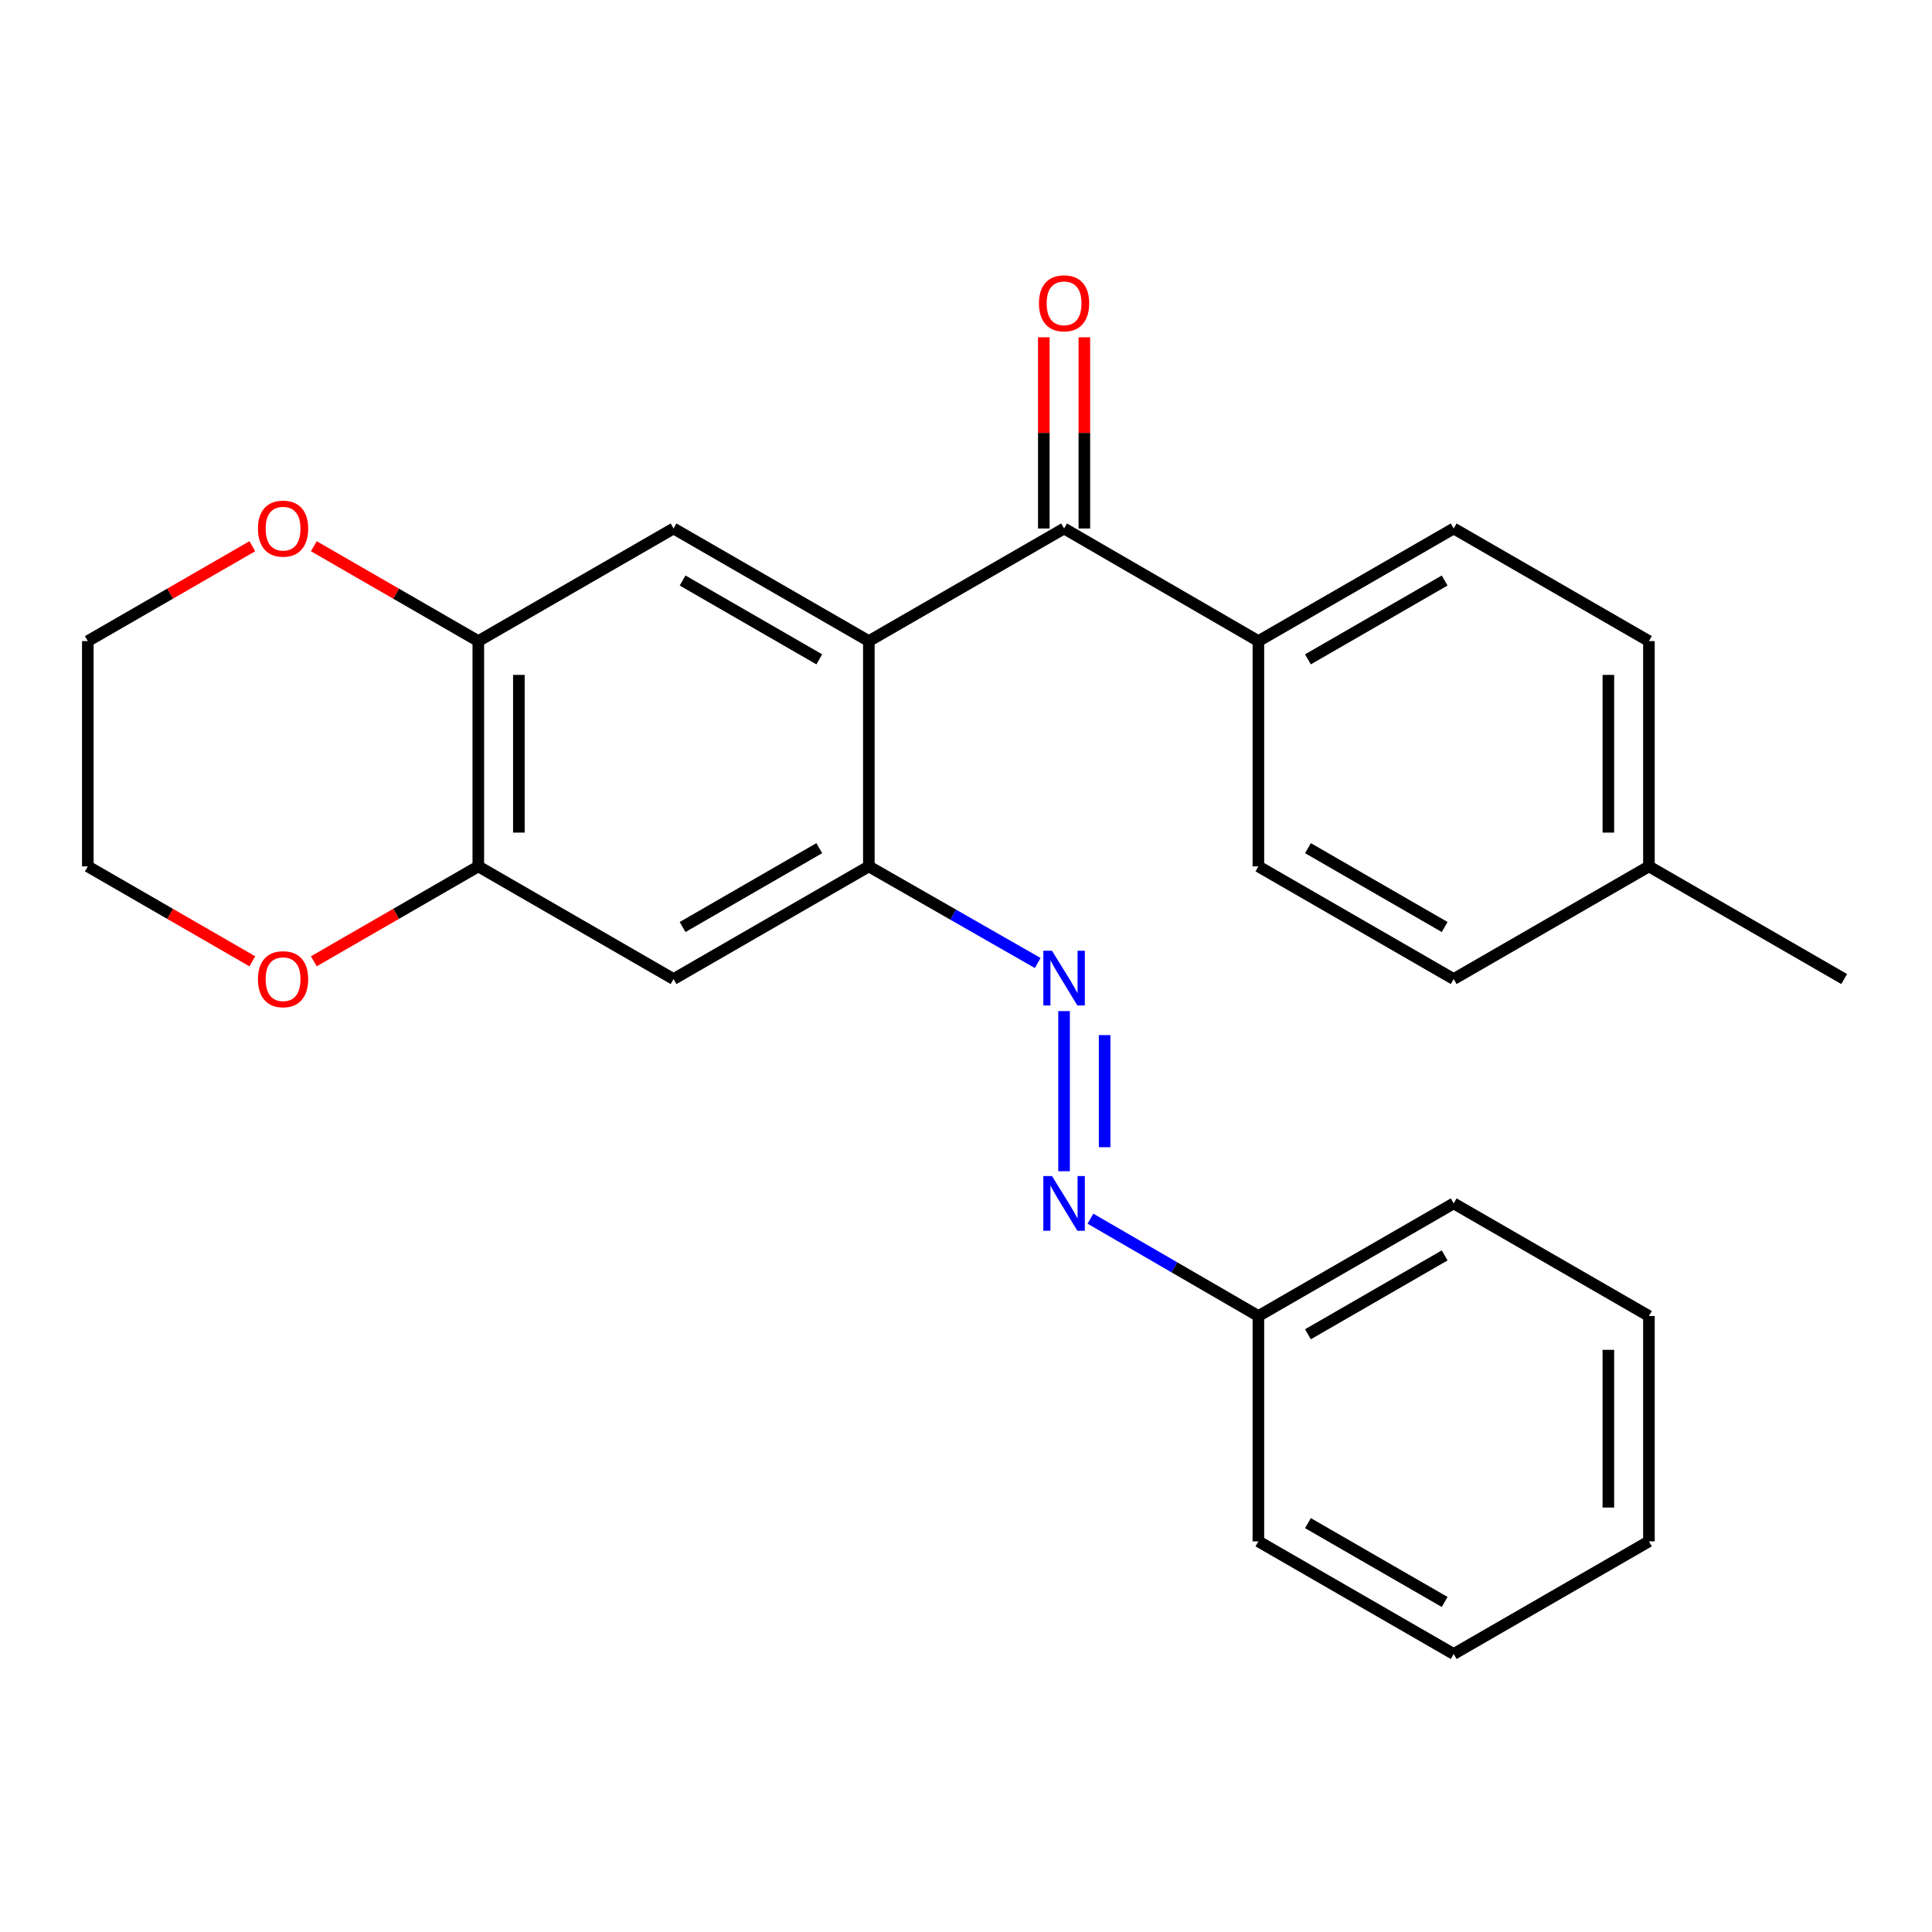 <?xml version='1.0' encoding='iso-8859-1'?>
<svg version='1.1' baseProfile='full'
              xmlns='http://www.w3.org/2000/svg'
                      xmlns:rdkit='http://www.rdkit.org/xml'
                      xmlns:xlink='http://www.w3.org/1999/xlink'
                  xml:space='preserve'
width='1000px' height='1000px' viewBox='0 0 1000 1000'>
<!-- END OF HEADER -->
<rect style='opacity:1.0;fill:#FFFFFF;stroke:none' width='1000' height='1000' x='0' y='0'> </rect>
<path class='bond-0' d='M 449.713,331.833 L 449.713,448.443' style='fill:none;fill-rule:evenodd;stroke:#000000;stroke-width:6px;stroke-linecap:butt;stroke-linejoin:miter;stroke-opacity:1' />
<path class='bond-1' d='M 449.713,331.833 L 550.766,273.545' style='fill:none;fill-rule:evenodd;stroke:#000000;stroke-width:6px;stroke-linecap:butt;stroke-linejoin:miter;stroke-opacity:1' />
<path class='bond-2' d='M 449.713,331.833 L 348.636,273.545' style='fill:none;fill-rule:evenodd;stroke:#000000;stroke-width:6px;stroke-linecap:butt;stroke-linejoin:miter;stroke-opacity:1' />
<path class='bond-2' d='M 424.065,341.275 L 353.311,300.473' style='fill:none;fill-rule:evenodd;stroke:#000000;stroke-width:6px;stroke-linecap:butt;stroke-linejoin:miter;stroke-opacity:1' />
<path class='bond-3' d='M 449.713,448.443 L 493.414,473.448' style='fill:none;fill-rule:evenodd;stroke:#000000;stroke-width:6px;stroke-linecap:butt;stroke-linejoin:miter;stroke-opacity:1' />
<path class='bond-3' d='M 493.414,473.448 L 537.115,498.453' style='fill:none;fill-rule:evenodd;stroke:#0000FF;stroke-width:6px;stroke-linecap:butt;stroke-linejoin:miter;stroke-opacity:1' />
<path class='bond-4' d='M 449.713,448.443 L 348.636,506.754' style='fill:none;fill-rule:evenodd;stroke:#000000;stroke-width:6px;stroke-linecap:butt;stroke-linejoin:miter;stroke-opacity:1' />
<path class='bond-4' d='M 424.061,439.007 L 353.308,479.824' style='fill:none;fill-rule:evenodd;stroke:#000000;stroke-width:6px;stroke-linecap:butt;stroke-linejoin:miter;stroke-opacity:1' />
<path class='bond-8' d='M 550.766,273.545 L 651.34,331.833' style='fill:none;fill-rule:evenodd;stroke:#000000;stroke-width:6px;stroke-linecap:butt;stroke-linejoin:miter;stroke-opacity:1' />
<path class='bond-11' d='M 561.261,273.545 L 561.261,224.066' style='fill:none;fill-rule:evenodd;stroke:#000000;stroke-width:6px;stroke-linecap:butt;stroke-linejoin:miter;stroke-opacity:1' />
<path class='bond-11' d='M 561.261,224.066 L 561.261,174.588' style='fill:none;fill-rule:evenodd;stroke:#FF0000;stroke-width:6px;stroke-linecap:butt;stroke-linejoin:miter;stroke-opacity:1' />
<path class='bond-11' d='M 540.27,273.545 L 540.27,224.066' style='fill:none;fill-rule:evenodd;stroke:#000000;stroke-width:6px;stroke-linecap:butt;stroke-linejoin:miter;stroke-opacity:1' />
<path class='bond-11' d='M 540.27,224.066 L 540.27,174.588' style='fill:none;fill-rule:evenodd;stroke:#FF0000;stroke-width:6px;stroke-linecap:butt;stroke-linejoin:miter;stroke-opacity:1' />
<path class='bond-5' d='M 348.636,273.545 L 247.572,331.833' style='fill:none;fill-rule:evenodd;stroke:#000000;stroke-width:6px;stroke-linecap:butt;stroke-linejoin:miter;stroke-opacity:1' />
<path class='bond-7' d='M 550.766,523.339 L 550.766,606.226' style='fill:none;fill-rule:evenodd;stroke:#0000FF;stroke-width:6px;stroke-linecap:butt;stroke-linejoin:miter;stroke-opacity:1' />
<path class='bond-7' d='M 571.757,535.772 L 571.757,593.793' style='fill:none;fill-rule:evenodd;stroke:#0000FF;stroke-width:6px;stroke-linecap:butt;stroke-linejoin:miter;stroke-opacity:1' />
<path class='bond-6' d='M 348.636,506.754 L 247.572,448.443' style='fill:none;fill-rule:evenodd;stroke:#000000;stroke-width:6px;stroke-linecap:butt;stroke-linejoin:miter;stroke-opacity:1' />
<path class='bond-9' d='M 247.572,331.833 L 205.004,307.279' style='fill:none;fill-rule:evenodd;stroke:#000000;stroke-width:6px;stroke-linecap:butt;stroke-linejoin:miter;stroke-opacity:1' />
<path class='bond-9' d='M 205.004,307.279 L 162.436,282.726' style='fill:none;fill-rule:evenodd;stroke:#FF0000;stroke-width:6px;stroke-linecap:butt;stroke-linejoin:miter;stroke-opacity:1' />
<path class='bond-26' d='M 247.572,331.833 L 247.572,448.443' style='fill:none;fill-rule:evenodd;stroke:#000000;stroke-width:6px;stroke-linecap:butt;stroke-linejoin:miter;stroke-opacity:1' />
<path class='bond-26' d='M 268.564,349.324 L 268.564,430.952' style='fill:none;fill-rule:evenodd;stroke:#000000;stroke-width:6px;stroke-linecap:butt;stroke-linejoin:miter;stroke-opacity:1' />
<path class='bond-10' d='M 247.572,448.443 L 205.004,473.006' style='fill:none;fill-rule:evenodd;stroke:#000000;stroke-width:6px;stroke-linecap:butt;stroke-linejoin:miter;stroke-opacity:1' />
<path class='bond-10' d='M 205.004,473.006 L 162.436,497.569' style='fill:none;fill-rule:evenodd;stroke:#FF0000;stroke-width:6px;stroke-linecap:butt;stroke-linejoin:miter;stroke-opacity:1' />
<path class='bond-14' d='M 564.412,630.785 L 607.876,655.979' style='fill:none;fill-rule:evenodd;stroke:#0000FF;stroke-width:6px;stroke-linecap:butt;stroke-linejoin:miter;stroke-opacity:1' />
<path class='bond-14' d='M 607.876,655.979 L 651.34,681.174' style='fill:none;fill-rule:evenodd;stroke:#000000;stroke-width:6px;stroke-linecap:butt;stroke-linejoin:miter;stroke-opacity:1' />
<path class='bond-12' d='M 651.34,331.833 L 752.428,273.545' style='fill:none;fill-rule:evenodd;stroke:#000000;stroke-width:6px;stroke-linecap:butt;stroke-linejoin:miter;stroke-opacity:1' />
<path class='bond-12' d='M 676.989,341.275 L 747.751,300.474' style='fill:none;fill-rule:evenodd;stroke:#000000;stroke-width:6px;stroke-linecap:butt;stroke-linejoin:miter;stroke-opacity:1' />
<path class='bond-13' d='M 651.34,331.833 L 651.34,448.443' style='fill:none;fill-rule:evenodd;stroke:#000000;stroke-width:6px;stroke-linecap:butt;stroke-linejoin:miter;stroke-opacity:1' />
<path class='bond-18' d='M 130.602,282.725 L 88.028,307.279' style='fill:none;fill-rule:evenodd;stroke:#FF0000;stroke-width:6px;stroke-linecap:butt;stroke-linejoin:miter;stroke-opacity:1' />
<path class='bond-18' d='M 88.028,307.279 L 45.455,331.833' style='fill:none;fill-rule:evenodd;stroke:#000000;stroke-width:6px;stroke-linecap:butt;stroke-linejoin:miter;stroke-opacity:1' />
<path class='bond-19' d='M 130.602,497.57 L 88.028,473.007' style='fill:none;fill-rule:evenodd;stroke:#FF0000;stroke-width:6px;stroke-linecap:butt;stroke-linejoin:miter;stroke-opacity:1' />
<path class='bond-19' d='M 88.028,473.007 L 45.455,448.443' style='fill:none;fill-rule:evenodd;stroke:#000000;stroke-width:6px;stroke-linecap:butt;stroke-linejoin:miter;stroke-opacity:1' />
<path class='bond-16' d='M 752.428,273.545 L 853.481,331.833' style='fill:none;fill-rule:evenodd;stroke:#000000;stroke-width:6px;stroke-linecap:butt;stroke-linejoin:miter;stroke-opacity:1' />
<path class='bond-15' d='M 651.34,448.443 L 752.428,506.754' style='fill:none;fill-rule:evenodd;stroke:#000000;stroke-width:6px;stroke-linecap:butt;stroke-linejoin:miter;stroke-opacity:1' />
<path class='bond-15' d='M 676.992,439.006 L 747.754,479.824' style='fill:none;fill-rule:evenodd;stroke:#000000;stroke-width:6px;stroke-linecap:butt;stroke-linejoin:miter;stroke-opacity:1' />
<path class='bond-20' d='M 651.34,681.174 L 752.428,622.874' style='fill:none;fill-rule:evenodd;stroke:#000000;stroke-width:6px;stroke-linecap:butt;stroke-linejoin:miter;stroke-opacity:1' />
<path class='bond-20' d='M 676.991,690.613 L 747.752,649.804' style='fill:none;fill-rule:evenodd;stroke:#000000;stroke-width:6px;stroke-linecap:butt;stroke-linejoin:miter;stroke-opacity:1' />
<path class='bond-21' d='M 651.34,681.174 L 651.34,797.807' style='fill:none;fill-rule:evenodd;stroke:#000000;stroke-width:6px;stroke-linecap:butt;stroke-linejoin:miter;stroke-opacity:1' />
<path class='bond-27' d='M 752.428,506.754 L 853.481,448.443' style='fill:none;fill-rule:evenodd;stroke:#000000;stroke-width:6px;stroke-linecap:butt;stroke-linejoin:miter;stroke-opacity:1' />
<path class='bond-17' d='M 853.481,331.833 L 853.481,448.443' style='fill:none;fill-rule:evenodd;stroke:#000000;stroke-width:6px;stroke-linecap:butt;stroke-linejoin:miter;stroke-opacity:1' />
<path class='bond-17' d='M 832.489,349.324 L 832.489,430.952' style='fill:none;fill-rule:evenodd;stroke:#000000;stroke-width:6px;stroke-linecap:butt;stroke-linejoin:miter;stroke-opacity:1' />
<path class='bond-22' d='M 853.481,448.443 L 954.545,506.754' style='fill:none;fill-rule:evenodd;stroke:#000000;stroke-width:6px;stroke-linecap:butt;stroke-linejoin:miter;stroke-opacity:1' />
<path class='bond-28' d='M 45.455,331.833 L 45.455,448.443' style='fill:none;fill-rule:evenodd;stroke:#000000;stroke-width:6px;stroke-linecap:butt;stroke-linejoin:miter;stroke-opacity:1' />
<path class='bond-24' d='M 752.428,622.874 L 853.481,681.174' style='fill:none;fill-rule:evenodd;stroke:#000000;stroke-width:6px;stroke-linecap:butt;stroke-linejoin:miter;stroke-opacity:1' />
<path class='bond-23' d='M 651.34,797.807 L 752.428,856.107' style='fill:none;fill-rule:evenodd;stroke:#000000;stroke-width:6px;stroke-linecap:butt;stroke-linejoin:miter;stroke-opacity:1' />
<path class='bond-23' d='M 676.991,788.368 L 747.752,829.177' style='fill:none;fill-rule:evenodd;stroke:#000000;stroke-width:6px;stroke-linecap:butt;stroke-linejoin:miter;stroke-opacity:1' />
<path class='bond-29' d='M 752.428,856.107 L 853.481,797.807' style='fill:none;fill-rule:evenodd;stroke:#000000;stroke-width:6px;stroke-linecap:butt;stroke-linejoin:miter;stroke-opacity:1' />
<path class='bond-25' d='M 853.481,681.174 L 853.481,797.807' style='fill:none;fill-rule:evenodd;stroke:#000000;stroke-width:6px;stroke-linecap:butt;stroke-linejoin:miter;stroke-opacity:1' />
<path class='bond-25' d='M 832.489,698.669 L 832.489,780.312' style='fill:none;fill-rule:evenodd;stroke:#000000;stroke-width:6px;stroke-linecap:butt;stroke-linejoin:miter;stroke-opacity:1' />
<path  class='atom-4' d='M 544.506 492.104
L 553.786 507.104
Q 554.706 508.584, 556.186 511.264
Q 557.666 513.944, 557.746 514.104
L 557.746 492.104
L 561.506 492.104
L 561.506 520.424
L 557.626 520.424
L 547.666 504.024
Q 546.506 502.104, 545.266 499.904
Q 544.066 497.704, 543.706 497.024
L 543.706 520.424
L 540.026 520.424
L 540.026 492.104
L 544.506 492.104
' fill='#0000FF'/>
<path  class='atom-8' d='M 544.506 608.714
L 553.786 623.714
Q 554.706 625.194, 556.186 627.874
Q 557.666 630.554, 557.746 630.714
L 557.746 608.714
L 561.506 608.714
L 561.506 637.034
L 557.626 637.034
L 547.666 620.634
Q 546.506 618.714, 545.266 616.514
Q 544.066 614.314, 543.706 613.634
L 543.706 637.034
L 540.026 637.034
L 540.026 608.714
L 544.506 608.714
' fill='#0000FF'/>
<path  class='atom-10' d='M 133.519 273.625
Q 133.519 266.825, 136.879 263.025
Q 140.239 259.225, 146.519 259.225
Q 152.799 259.225, 156.159 263.025
Q 159.519 266.825, 159.519 273.625
Q 159.519 280.505, 156.119 284.425
Q 152.719 288.305, 146.519 288.305
Q 140.279 288.305, 136.879 284.425
Q 133.519 280.545, 133.519 273.625
M 146.519 285.105
Q 150.839 285.105, 153.159 282.225
Q 155.519 279.305, 155.519 273.625
Q 155.519 268.065, 153.159 265.265
Q 150.839 262.425, 146.519 262.425
Q 142.199 262.425, 139.839 265.225
Q 137.519 268.025, 137.519 273.625
Q 137.519 279.345, 139.839 282.225
Q 142.199 285.105, 146.519 285.105
' fill='#FF0000'/>
<path  class='atom-11' d='M 133.519 506.834
Q 133.519 500.034, 136.879 496.234
Q 140.239 492.434, 146.519 492.434
Q 152.799 492.434, 156.159 496.234
Q 159.519 500.034, 159.519 506.834
Q 159.519 513.714, 156.119 517.634
Q 152.719 521.514, 146.519 521.514
Q 140.279 521.514, 136.879 517.634
Q 133.519 513.754, 133.519 506.834
M 146.519 518.314
Q 150.839 518.314, 153.159 515.434
Q 155.519 512.514, 155.519 506.834
Q 155.519 501.274, 153.159 498.474
Q 150.839 495.634, 146.519 495.634
Q 142.199 495.634, 139.839 498.434
Q 137.519 501.234, 137.519 506.834
Q 137.519 512.554, 139.839 515.434
Q 142.199 518.314, 146.519 518.314
' fill='#FF0000'/>
<path  class='atom-12' d='M 537.766 156.992
Q 537.766 150.192, 541.126 146.392
Q 544.486 142.592, 550.766 142.592
Q 557.046 142.592, 560.406 146.392
Q 563.766 150.192, 563.766 156.992
Q 563.766 163.872, 560.366 167.792
Q 556.966 171.672, 550.766 171.672
Q 544.526 171.672, 541.126 167.792
Q 537.766 163.912, 537.766 156.992
M 550.766 168.472
Q 555.086 168.472, 557.406 165.592
Q 559.766 162.672, 559.766 156.992
Q 559.766 151.432, 557.406 148.632
Q 555.086 145.792, 550.766 145.792
Q 546.446 145.792, 544.086 148.592
Q 541.766 151.392, 541.766 156.992
Q 541.766 162.712, 544.086 165.592
Q 546.446 168.472, 550.766 168.472
' fill='#FF0000'/>
</svg>
